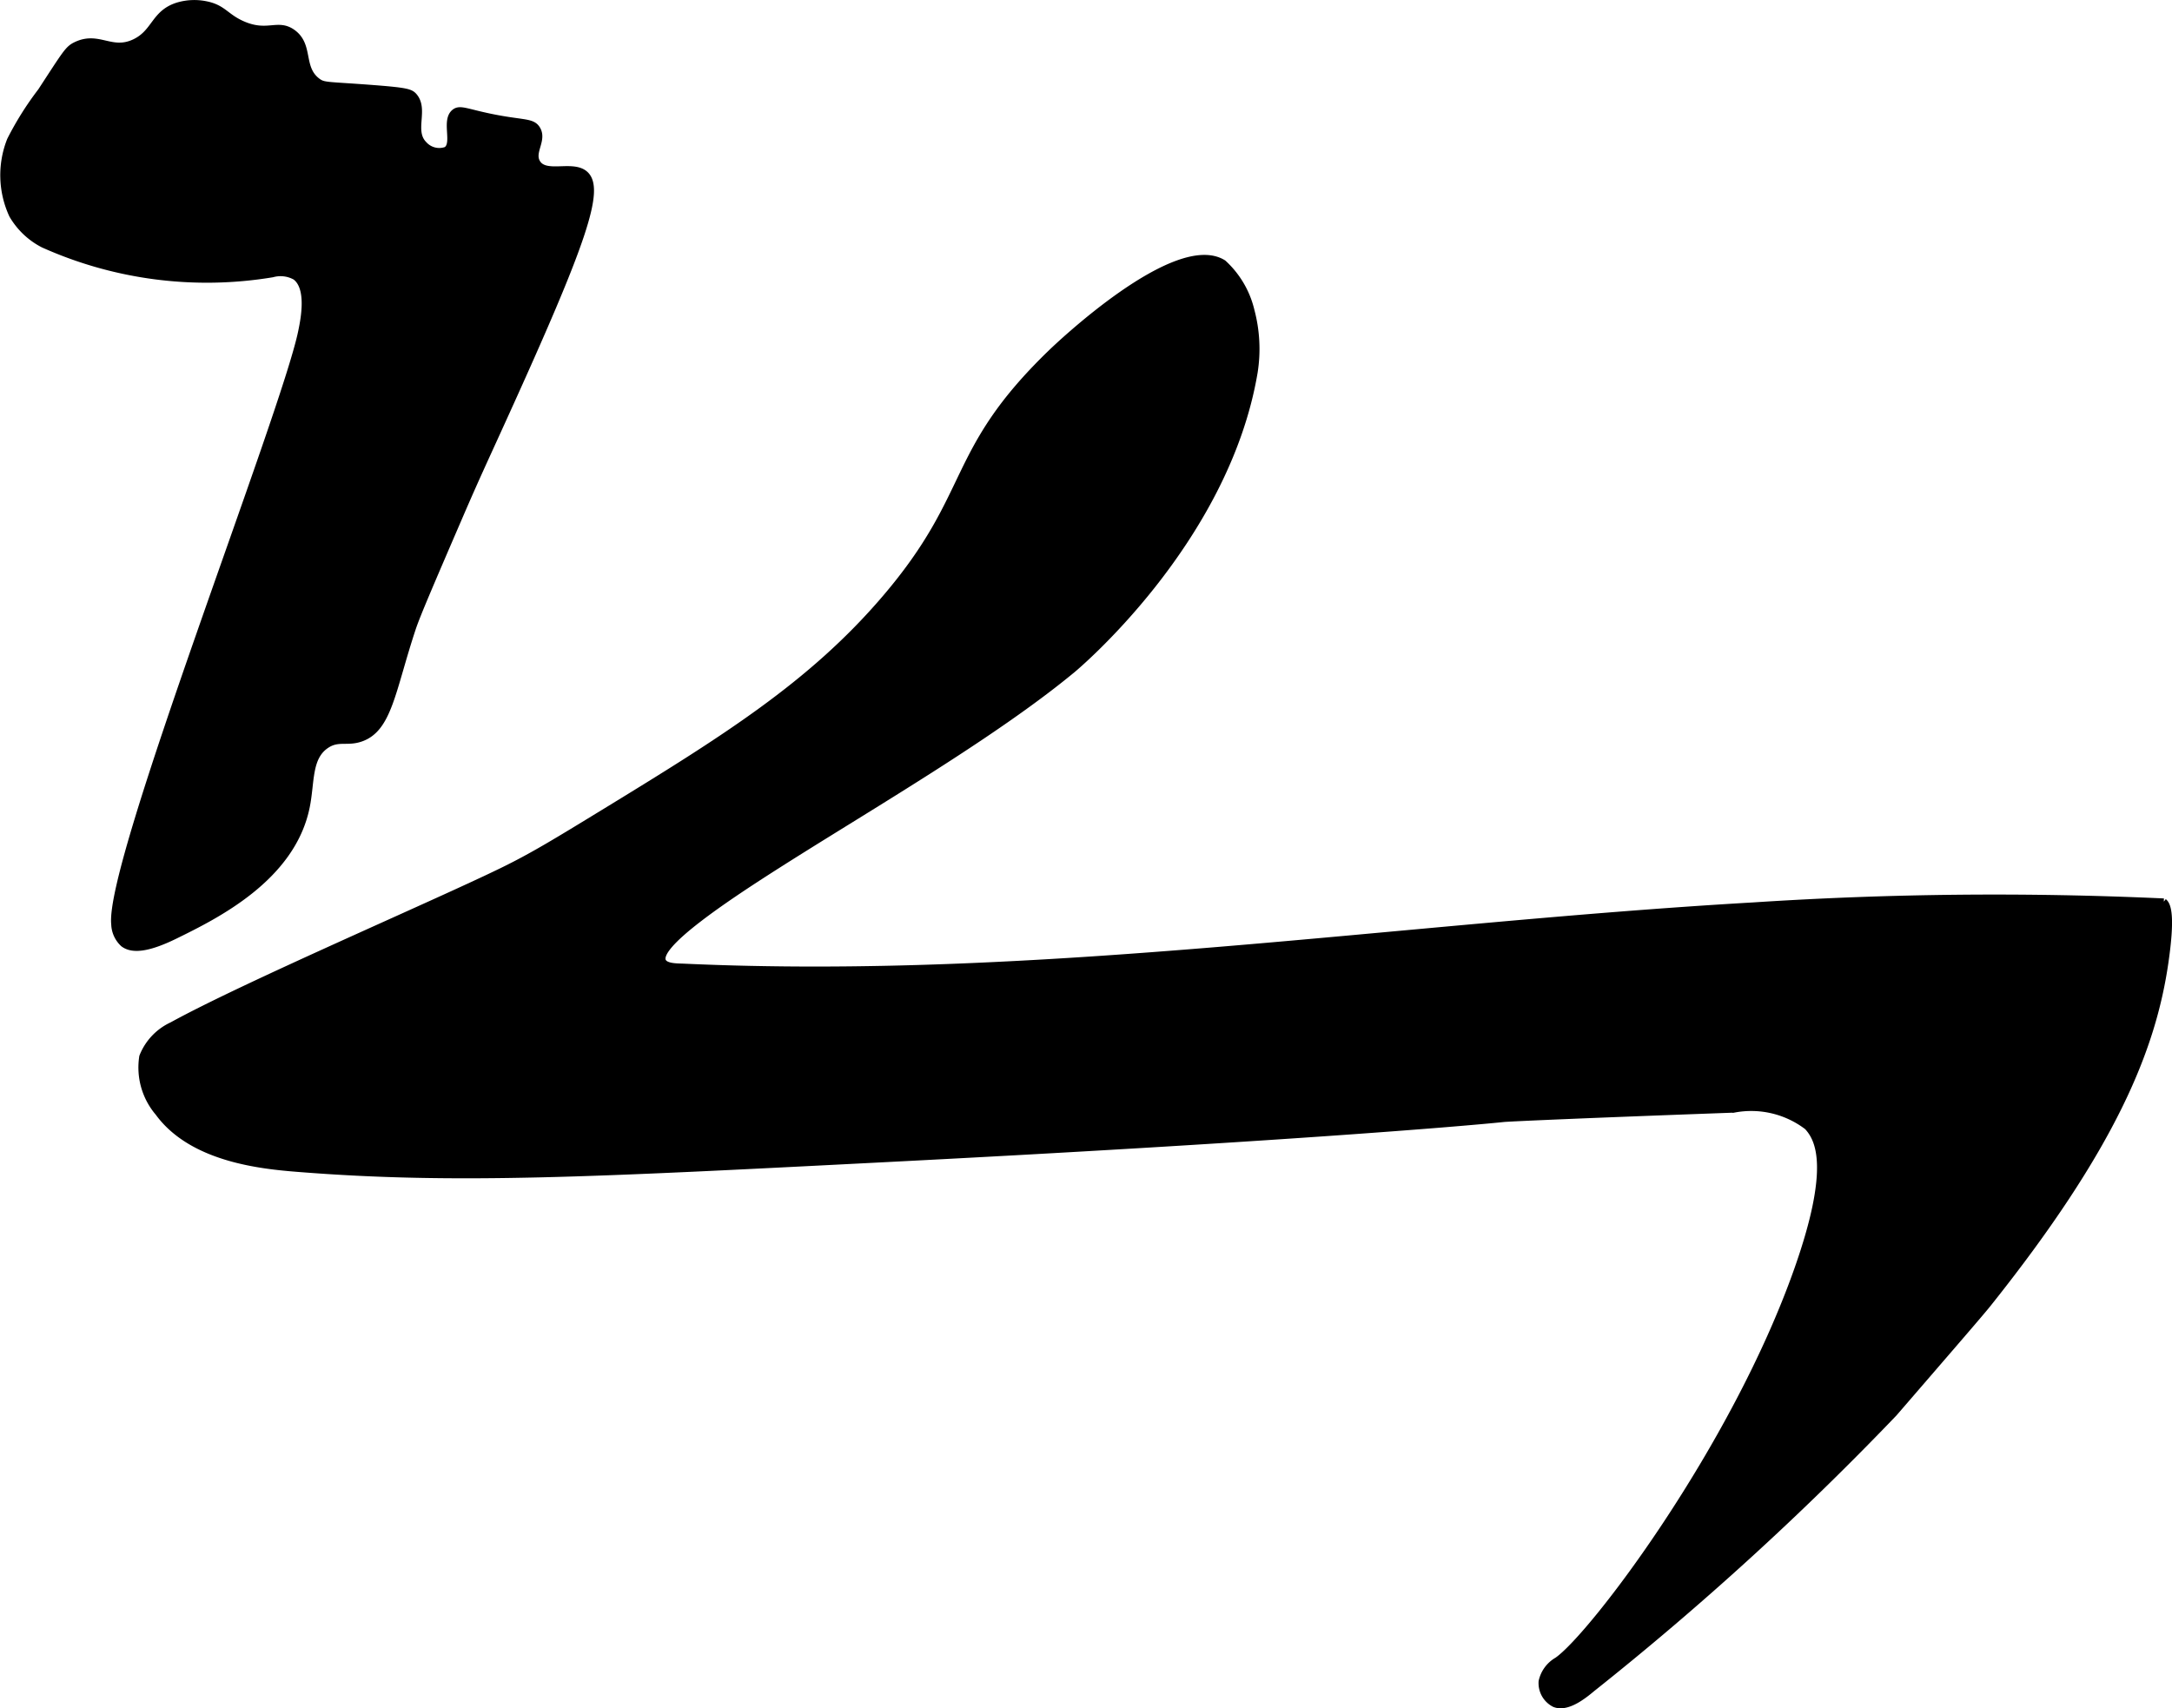 <?xml version="1.0" encoding="UTF-8"?>
<svg xmlns="http://www.w3.org/2000/svg"
     version="1.1"
     width="17.499mm"
     height="13.764mm"
     viewBox="0 0 49.603 39.016">
   <defs>
      <style type="text/css"><![CDATA[
      .a {
        stroke: #000;
        stroke-miterlimit: 10;
        stroke-width: 0.15px;
      }
    ]]></style>
   </defs>
   <path class="a"
         d="M24.01,8.052c-2.366,2.284-1.737,3.206-3.798,5.617-1.685,1.972-3.68,3.213-6.42,4.888-1.088.665-1.632.998-2.324,1.335-1.565.763-5.857,2.6-7.539,3.525a1.319,1.319,0,0,0-.674.715,1.59,1.59,0,0,0,.362,1.281c.773,1.059,2.37,1.212,3.191,1.277,3.592.285,6.696.12,13.352-.22,8.816-.45,13.199-.818,14.181-.92.128-.013,1.836-.09,5.257-.214a2.111,2.111,0,0,1,1.678.396c.283.304.578.98-.223,3.255-1.444,4.101-4.683,8.377-5.489,8.936a.731.731,0,0,0-.351.479.531.531,0,0,0,.287.511c.29.12.673-.193.862-.351a68.889,68.889,0,0,0,6.894-6.287c1.325-1.534,1.988-2.301,2.138-2.489,2.868-3.594,3.768-5.836,4.053-7.81.146-1.01.073-1.3-.032-1.382a84.508,84.508,0,0,0-9.376.091c-8.144.471-16.282,1.772-24.434,1.398-.13-.006-.409.003-.47-.132-.075-.169.21-.497.833-.974,1.891-1.451,6.105-3.683,8.521-5.681 0-0,3.502-2.895,4.158-6.797a3.397,3.397,0,0,0-.073-1.405,2.138,2.138,0,0,0-.638-1.085C26.859,5.337,24.167,7.9,24.01,8.052Z"/>
   <path class="a"
         d="M3.074.967c-.533.252-.821-.186-1.34.064-.181.087-.228.18-.798,1.053a7.124,7.124,0,0,0-.702,1.117A2.167,2.167,0,0,0,.282,4.912a1.74,1.74,0,0,0,.706.67,9.124,9.124,0,0,0,5.233.676.696.696,0,0,1,.526.063c.342.255.192.988.137,1.253C6.5,9.452,2.462,19.706,2.615,21.109a.633.633,0,0,0,.203.444c.206.156.568.116,1.189-.189.911-.448,2.662-1.307,2.992-2.938.115-.566.037-1.125.447-1.404.277-.189.479-.047.798-.16.639-.225.712-1.109,1.181-2.521.1-.3.428-1.062,1.085-2.585.359-.832.545-1.225.989-2.202,1.818-3.998,2.259-5.251,1.851-5.585-.287-.235-.896.065-1.085-.255-.144-.244.154-.514,0-.766-.116-.19-.336-.12-1.117-.287-.515-.11-.648-.19-.766-.096-.235.188.037.722-.191.862A.471.471,0,0,1,9.68,3.297c-.304-.306.04-.796-.228-1.102-.082-.093-.179-.121-.997-.183-.986-.074-1.061-.049-1.201-.152-.414-.305-.16-.822-.574-1.117C6.339.501,6.107.809,5.531.552,5.153.384,5.099.184,4.708.104a1.315,1.315,0,0,0-.648.027C3.517.301,3.548.742,3.074.967Z"/>
</svg>
